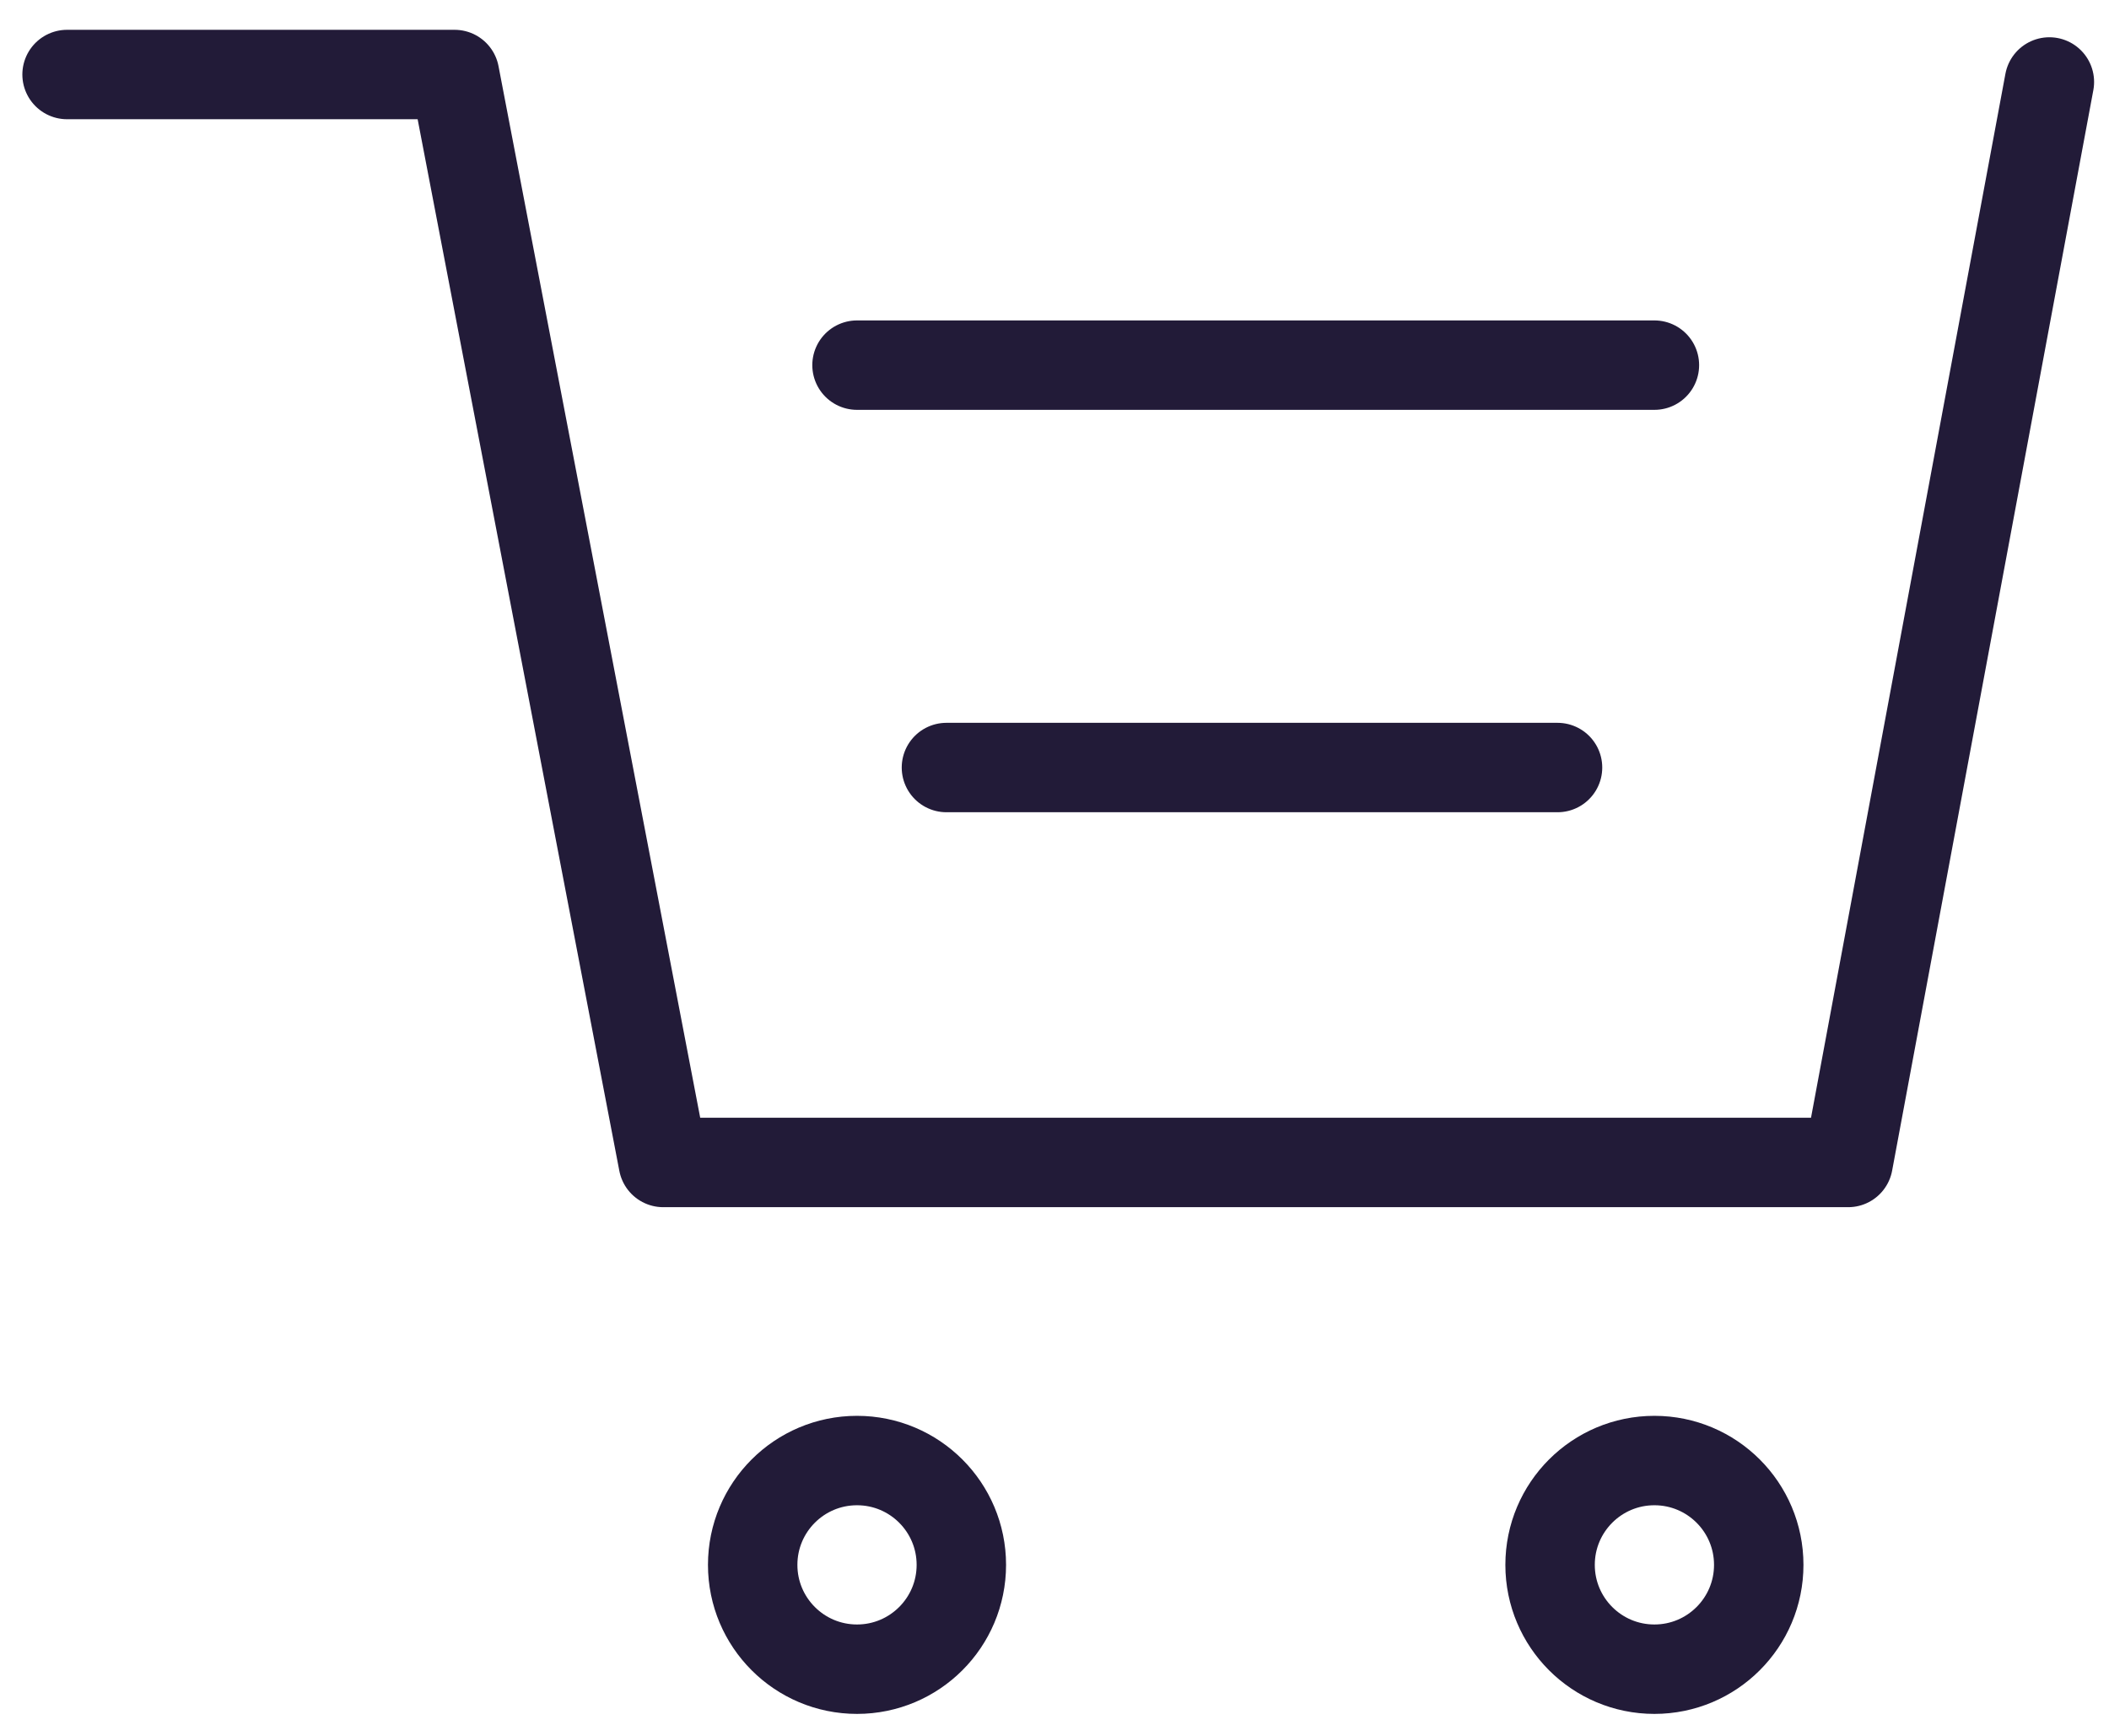 <?xml version="1.0" encoding="utf-8"?>
<!-- Generator: Adobe Illustrator 24.1.1, SVG Export Plug-In . SVG Version: 6.00 Build 0)  -->
<svg version="1.1" id="Layer_1" xmlns="http://www.w3.org/2000/svg" xmlns:xlink="http://www.w3.org/1999/xlink" x="0px" y="0px"
	 viewBox="0 0 28.3 23.3" style="enable-background:new 0 0 28.3 23.3;" xml:space="preserve">
<style type="text/css">
	.st0{fill:none;stroke:#221B38;stroke-width:1.2;stroke-linecap:round;stroke-linejoin:round;stroke-miterlimit:10;}
</style>
<polyline class="st0" points="0.9,1 6.1,1 8.9,15.6 24.8,15.6 27.5,1.1 "/>
<line class="st0" x1="11.5" y1="4.9" x2="22.2" y2="4.9"/>
<line class="st0" x1="12.7" y1="10.3" x2="20.9" y2="10.3"/>
<circle class="st0" cx="11.5" cy="21" r="1.4"/>
<circle class="st0" cx="22.2" cy="21" r="1.4"/>
</svg>

